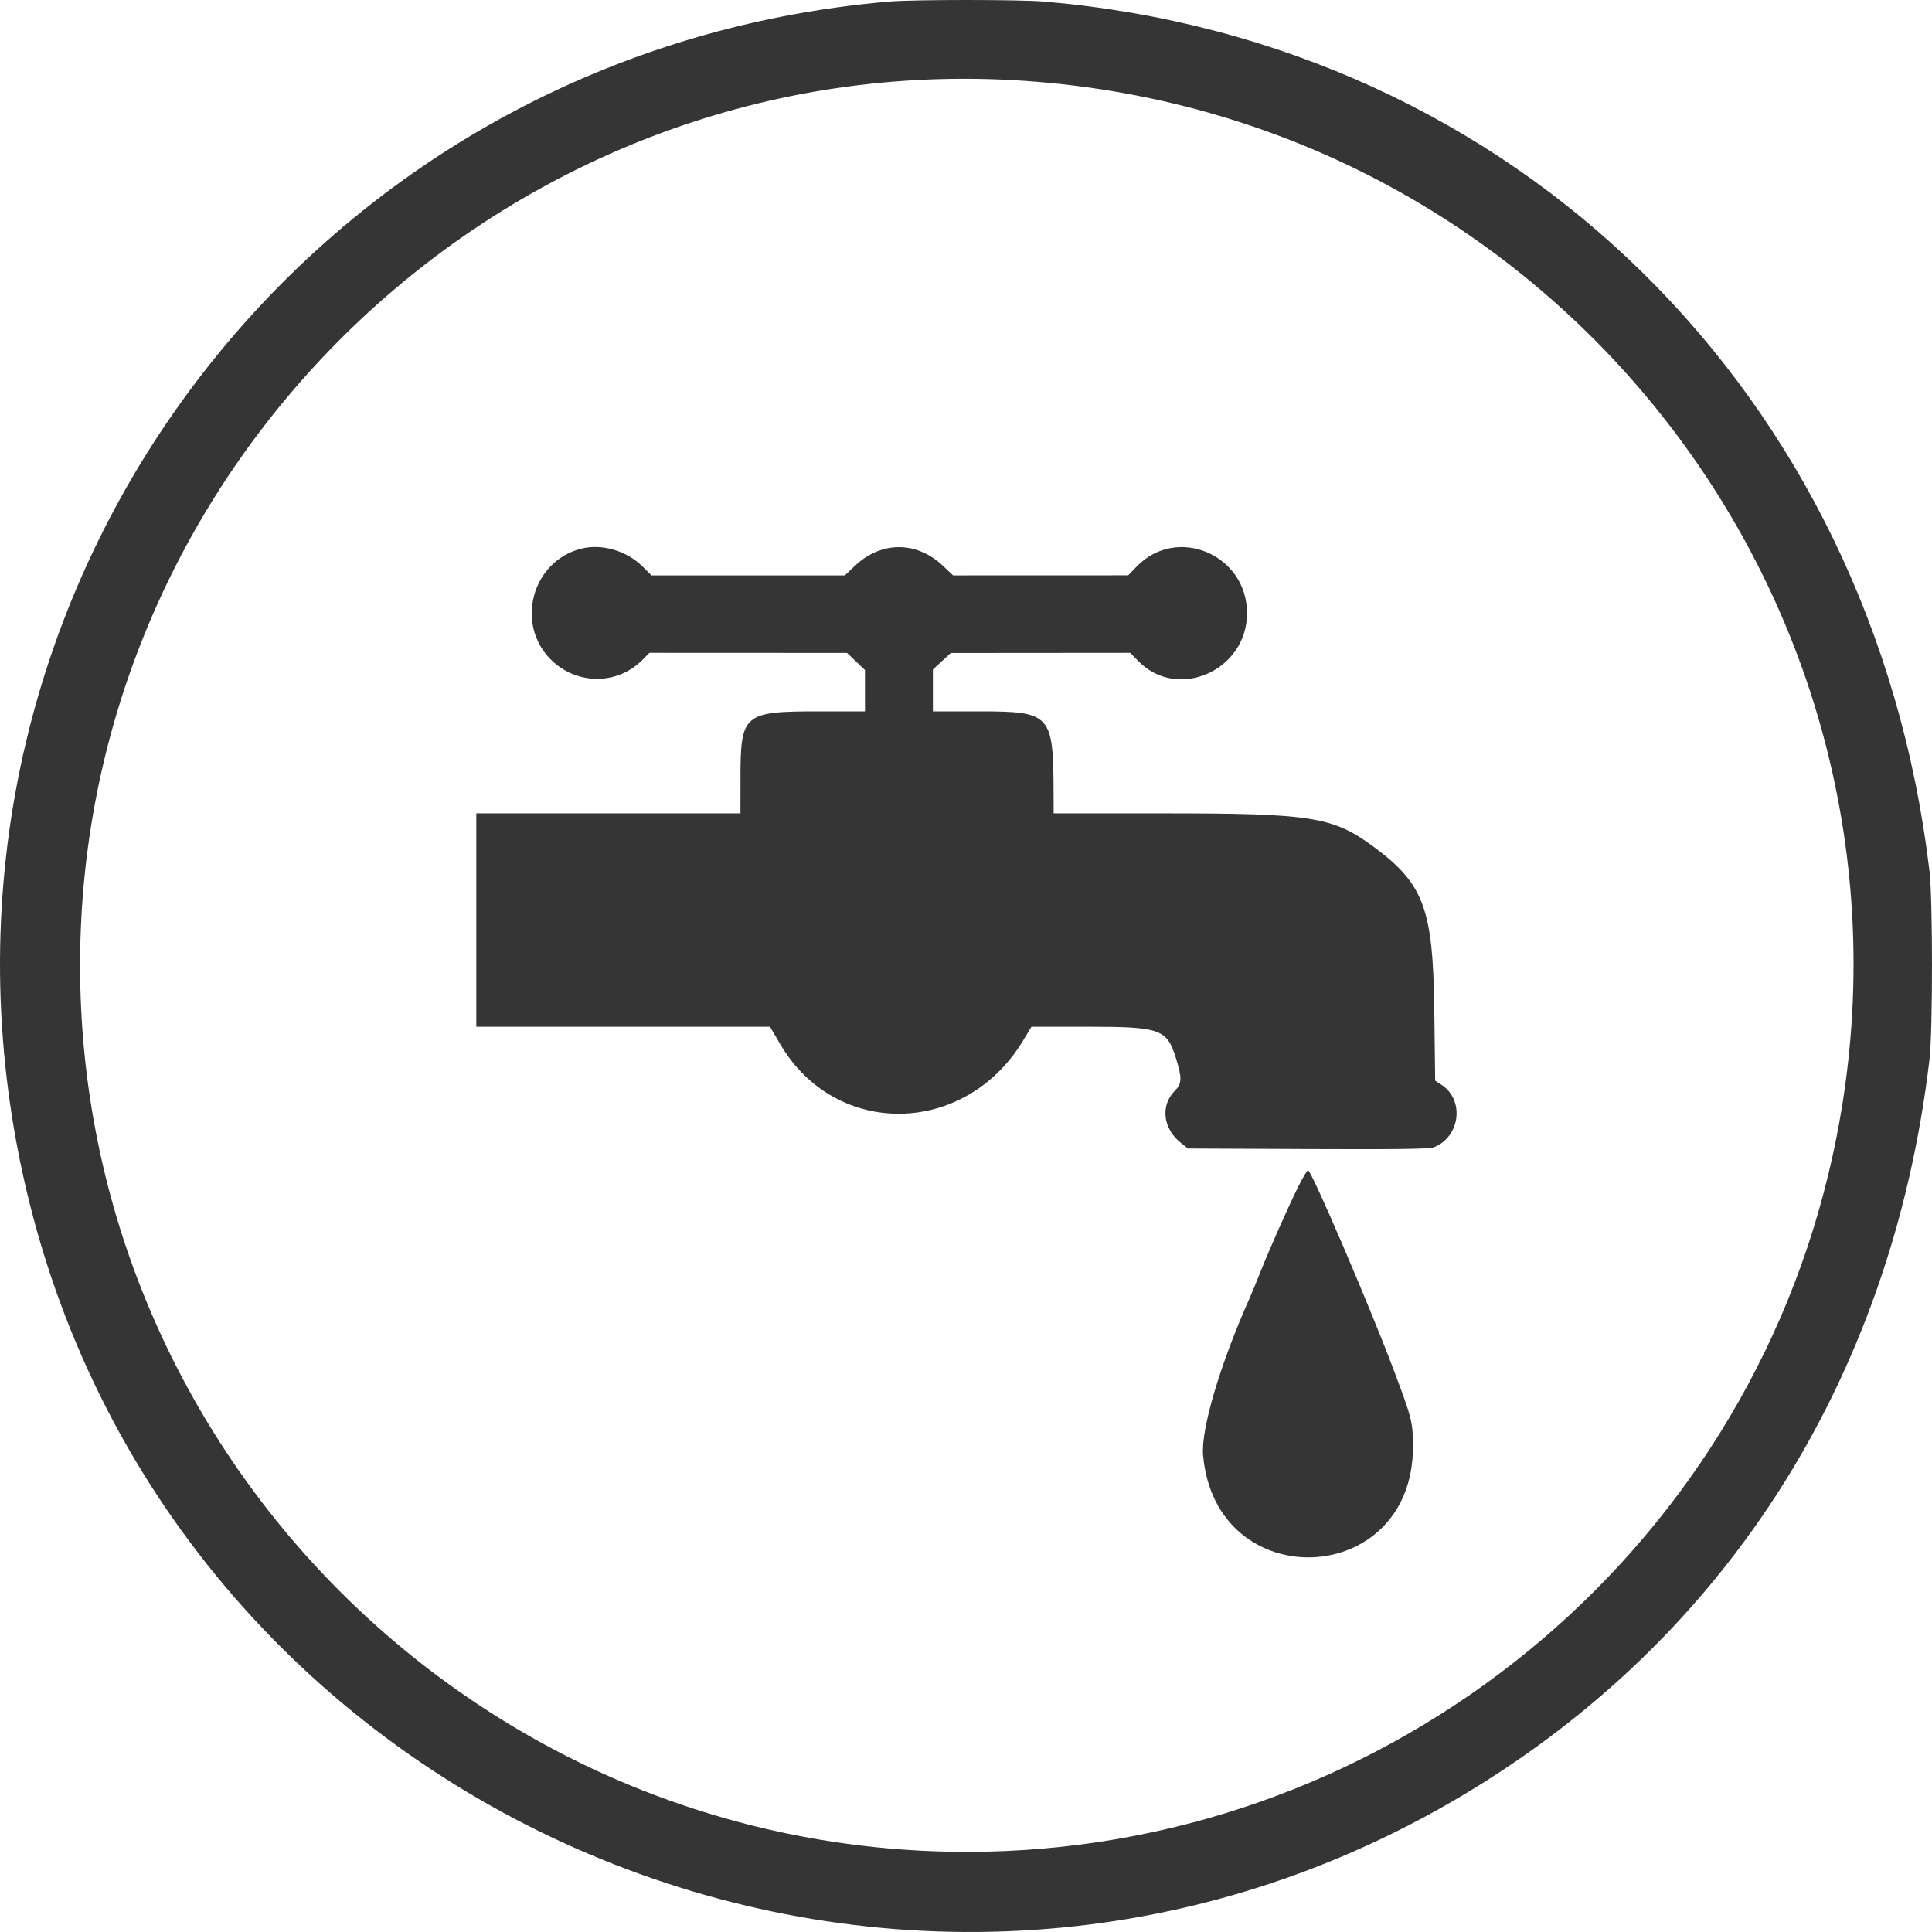 <svg width="3981" height="3981" viewBox="0 0 3981 3981" fill="none" xmlns="http://www.w3.org/2000/svg">
<path fill-rule="evenodd" clip-rule="evenodd" d="M1832.87 3.183C624.481 105.833 -210.82 1235.47 46.796 2418.65C331.473 3726.11 1820.54 4384.42 2983.65 3717.03C3545.16 3394.84 3896.54 2851.8 3975.79 2183.72C3982.74 2125.21 3982.74 1853.12 3975.79 1794.61C3858.99 810.062 3121.82 86.12 2151.68 3.242C2101.38 -1.051 1883.25 -1.091 1832.87 3.183ZM2106.96 166.278C3243.59 241.644 4034.66 1316.06 3767.12 2421.08C3569.54 3237.17 2833.11 3815.92 1992.27 3815.92C985.805 3815.92 165.014 2995.37 165.014 1989.17C165.014 938.352 1061.37 96.958 2106.96 166.278ZM1196.98 1130.71C1096.25 1156.75 1061.31 1285.24 1134.92 1358.92C1187.34 1411.38 1271.31 1412.15 1322.78 1360.64L1338.21 1345.19L1541.8 1345.28L1745.4 1345.37L1763.87 1363.01L1782.33 1380.64V1423.22V1465.82H1685.72C1532.53 1465.82 1525.97 1471.36 1525.83 1601.03L1525.74 1675.93H1253.59H981.455V1895.79V2115.63H1284.06H1586.67L1607.72 2151.54C1721.69 2346.02 1989.03 2341.88 2108.38 2143.79L2125.35 2115.63H2237.88C2391.24 2115.63 2404.4 2120.21 2422.99 2180.09C2435.9 2221.69 2435.55 2232.89 2420.9 2247.56C2390.81 2277.67 2396.17 2325.43 2432.92 2354.71L2447.86 2366.6L2695.24 2367.69C2879.35 2368.5 2945.63 2367.59 2954.39 2364.15C3008.8 2342.78 3018.36 2266.87 2970.59 2235.53L2957.26 2226.79L2955.44 2080.75C2952.84 1872.79 2933.95 1821.59 2831.83 1745.83C2746.78 1682.72 2704.88 1676.01 2395.63 1675.97L2171.11 1675.93L2170.95 1632.16C2170.39 1471.16 2165.44 1465.82 2016.94 1465.82H1922.3V1422.68V1379.53L1940.76 1362.51L1959.23 1345.5L2144.06 1345.35L2328.89 1345.19L2345.84 1362.47C2426.62 1444.85 2569.58 1381.67 2569.6 1263.58C2569.62 1142.66 2425.04 1081.55 2342.14 1167.44L2324.67 1185.53L2144.27 1185.59L1963.87 1185.66L1943.09 1165.99C1888.74 1114.55 1815.88 1114.55 1761.54 1165.99L1740.76 1185.66H1541.58H1342.4L1324.72 1167.96C1291.42 1134.64 1239.92 1119.62 1196.98 1130.71ZM2676.1 2443.31C2656.02 2483.3 2616.18 2572.97 2596.9 2621.57C2588.86 2641.84 2579.16 2665.44 2575.32 2674.01C2514.43 2810.29 2474.35 2945.31 2479.01 2998.44C2504.56 3289.88 2911.3 3273.85 2911.48 2981.4C2911.51 2931.15 2909.57 2923.34 2872.9 2825.76C2822.45 2691.52 2702.35 2411.36 2695.25 2411.36C2693.55 2411.36 2684.93 2425.73 2676.1 2443.31Z" fill="#353535"/>
</svg>
